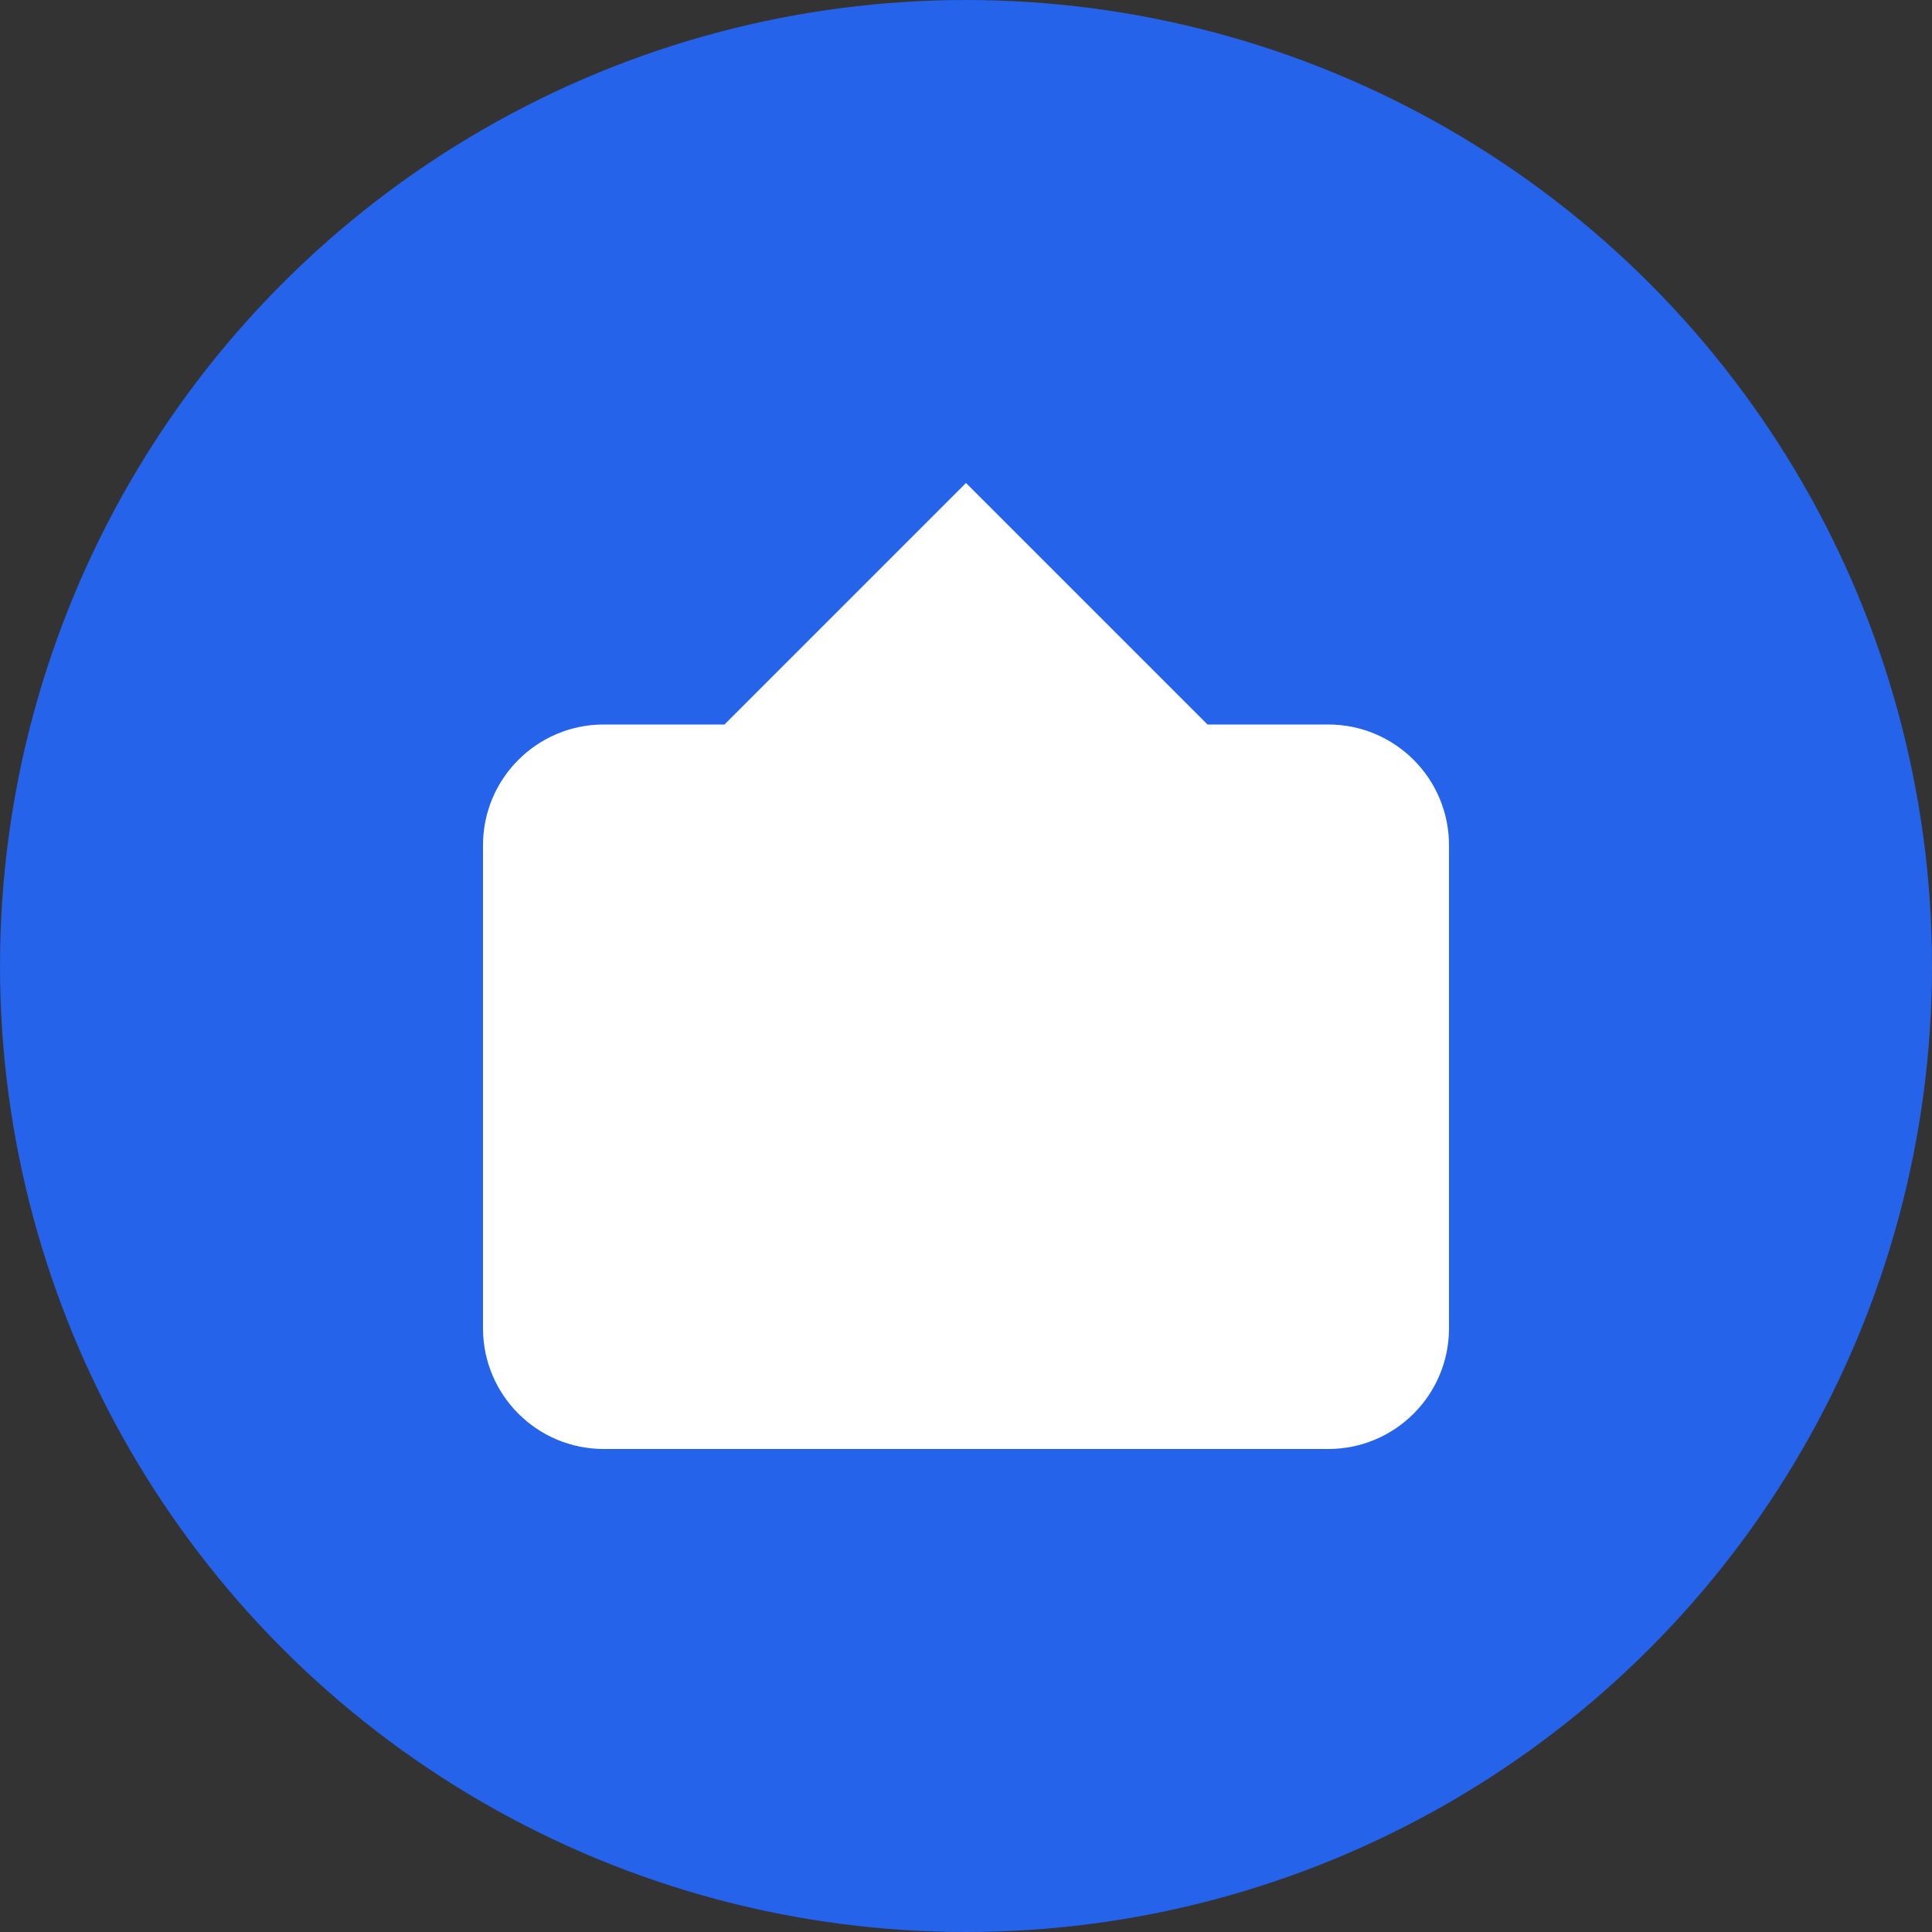 <?xml version="1.0" encoding="UTF-8"?>
<svg width="32px" height="32px" viewBox="0 0 32 32" version="1.1" xmlns="http://www.w3.org/2000/svg">
    <rect x="0" y="0" width="32" height="32" fill="#333333" stroke="none"/>
    <g stroke="none" stroke-width="1" fill="none" fill-rule="evenodd">
        <circle fill="#2563EB" cx="16" cy="16" r="16"/>
        <path d="M10,12 L22,12 C23.105,12 24,12.895 24,14 L24,22 C24,23.105 23.105,24 22,24 L10,24 C8.895,24 8,23.105 8,22 L8,14 C8,12.895 8.895,12 10,12 Z M16,8 L20,12 L12,12 L16,8 Z" fill="#FFFFFF"/>
    </g>
</svg>